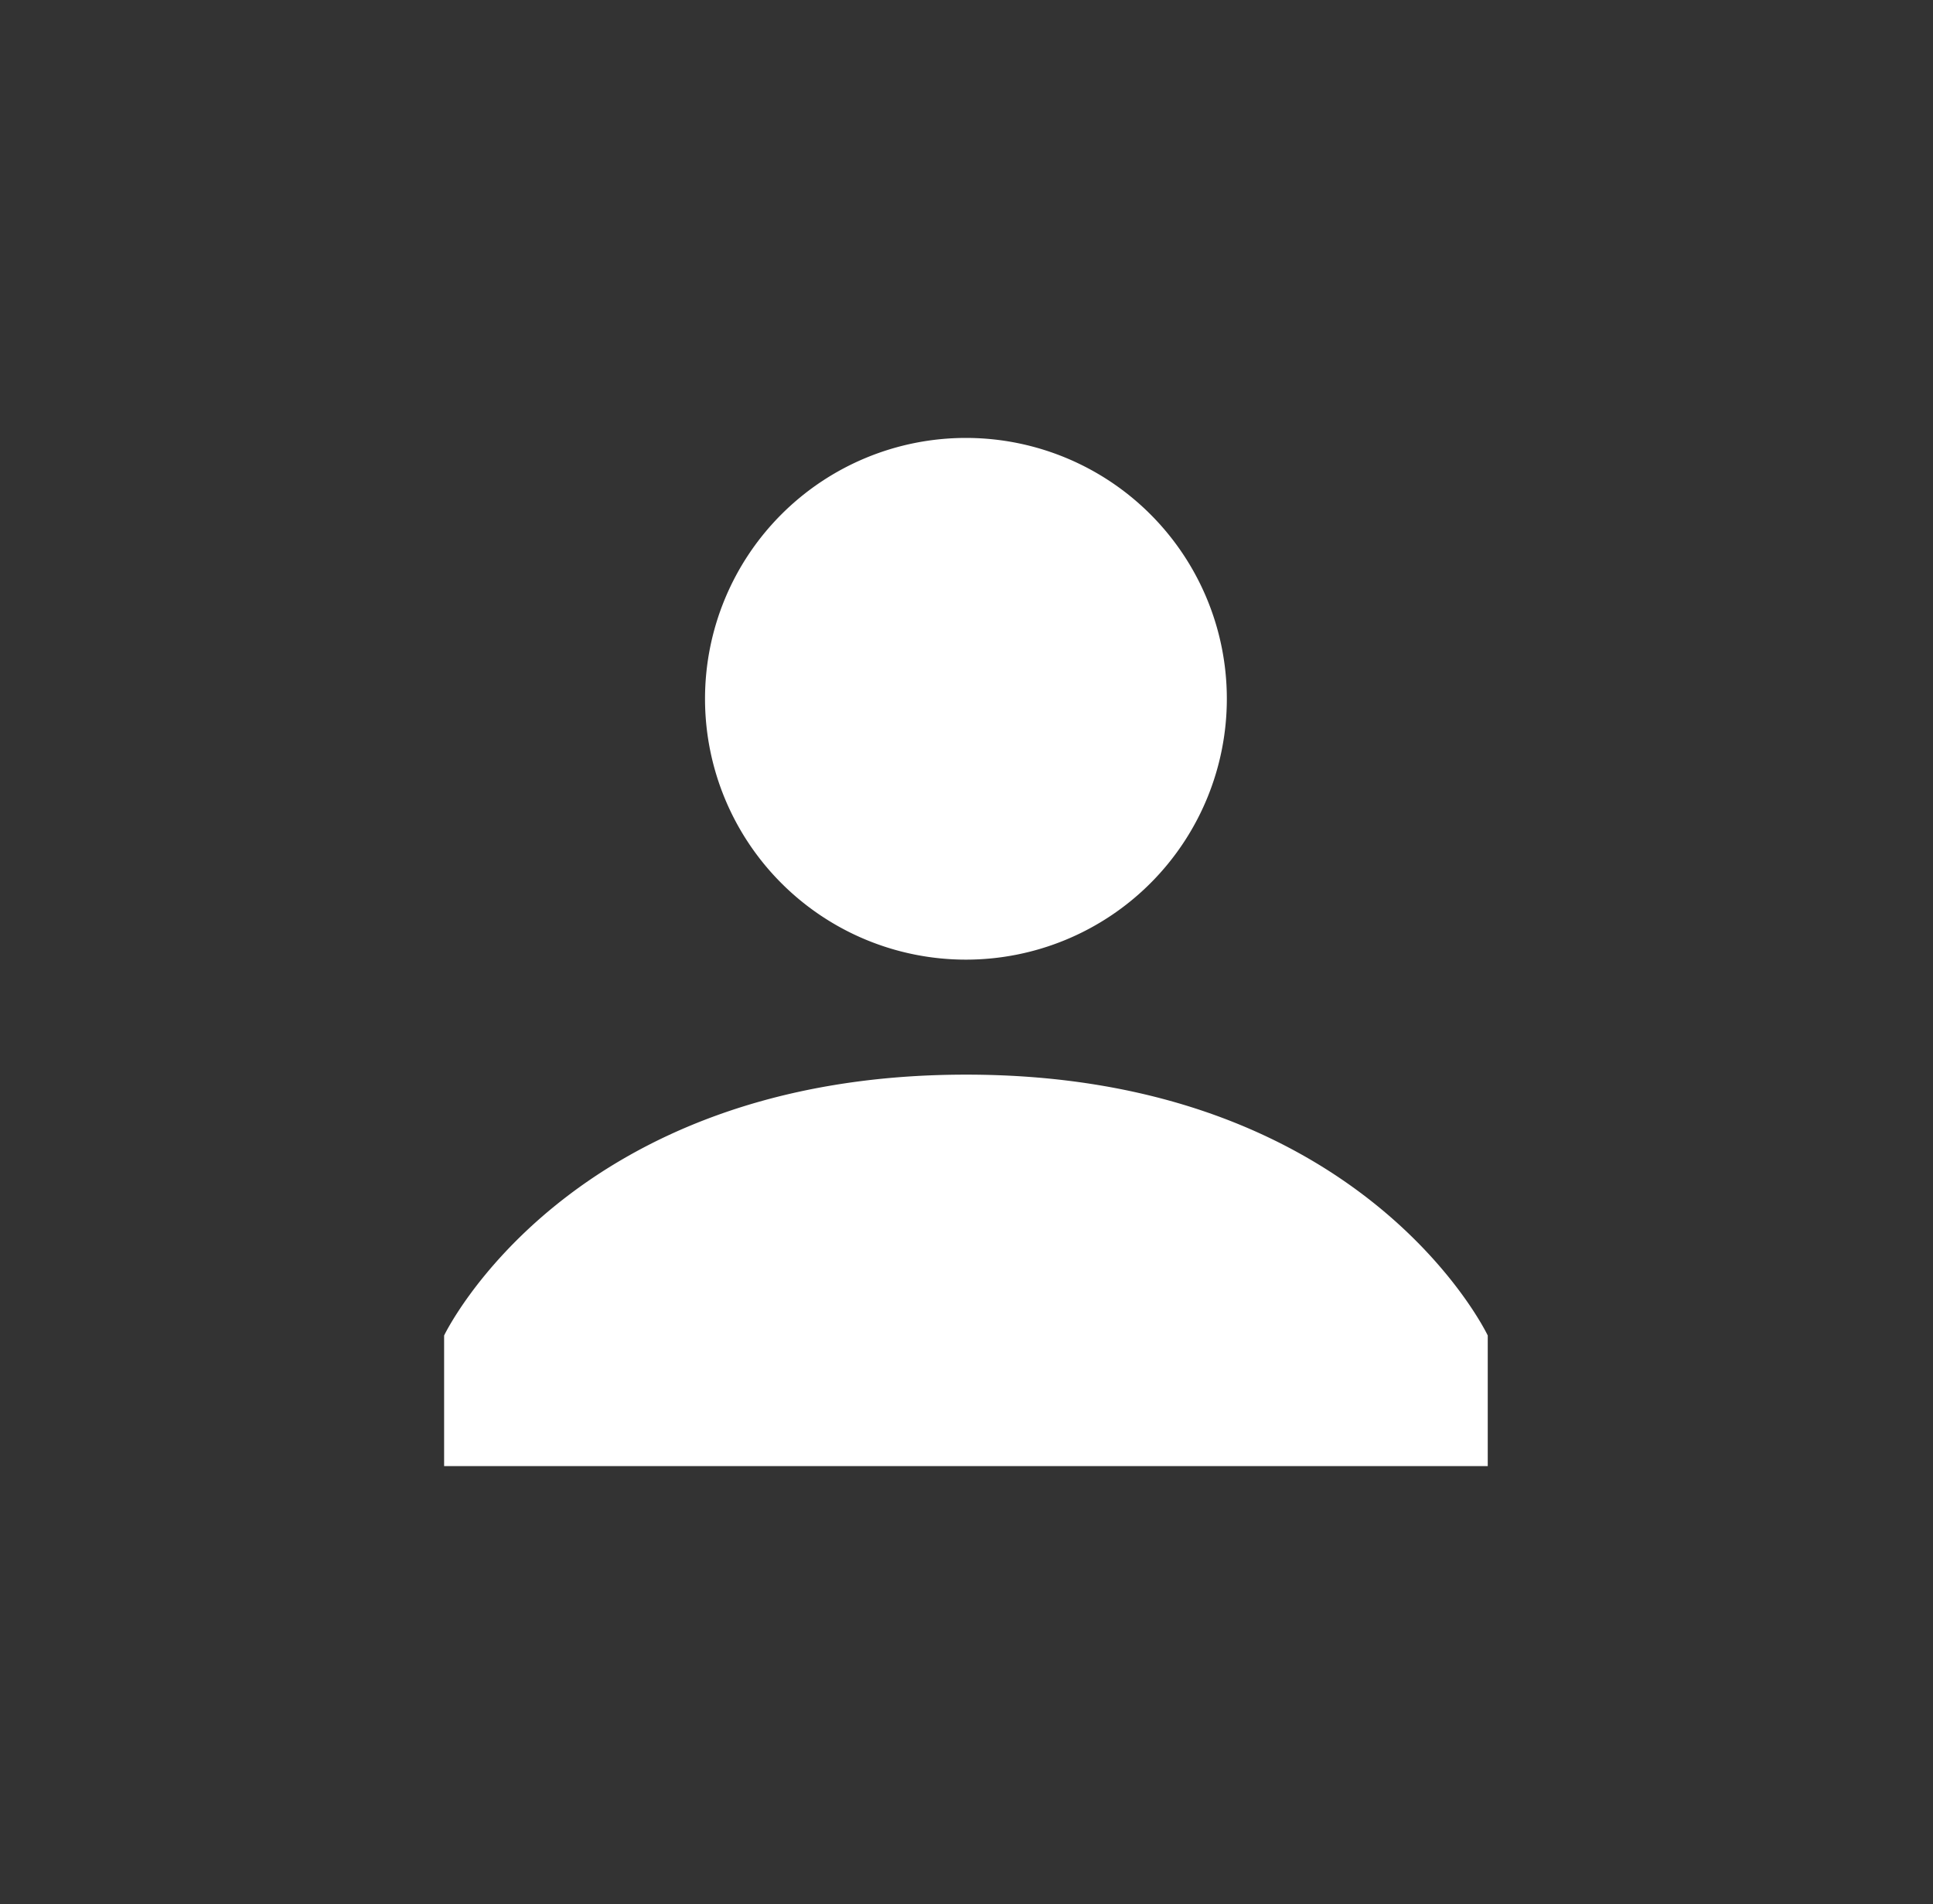 <svg xmlns="http://www.w3.org/2000/svg" viewBox="0 0 50.75 50"><rect x="0" y="0" width="50.75" height="50" fill="#333333" stroke="none"/><path d="M25.36 11.5a6.85 6.85 0 11-6.85 6.85 6.85 6.85 0 016.85-6.85zm0 16.72c-10.44 0-13.7 6.85-13.7 6.85v3.43h27.4v-3.43s-3.24-6.85-13.69-6.85z" fill="#fff" data-name="User Icon"/></svg>